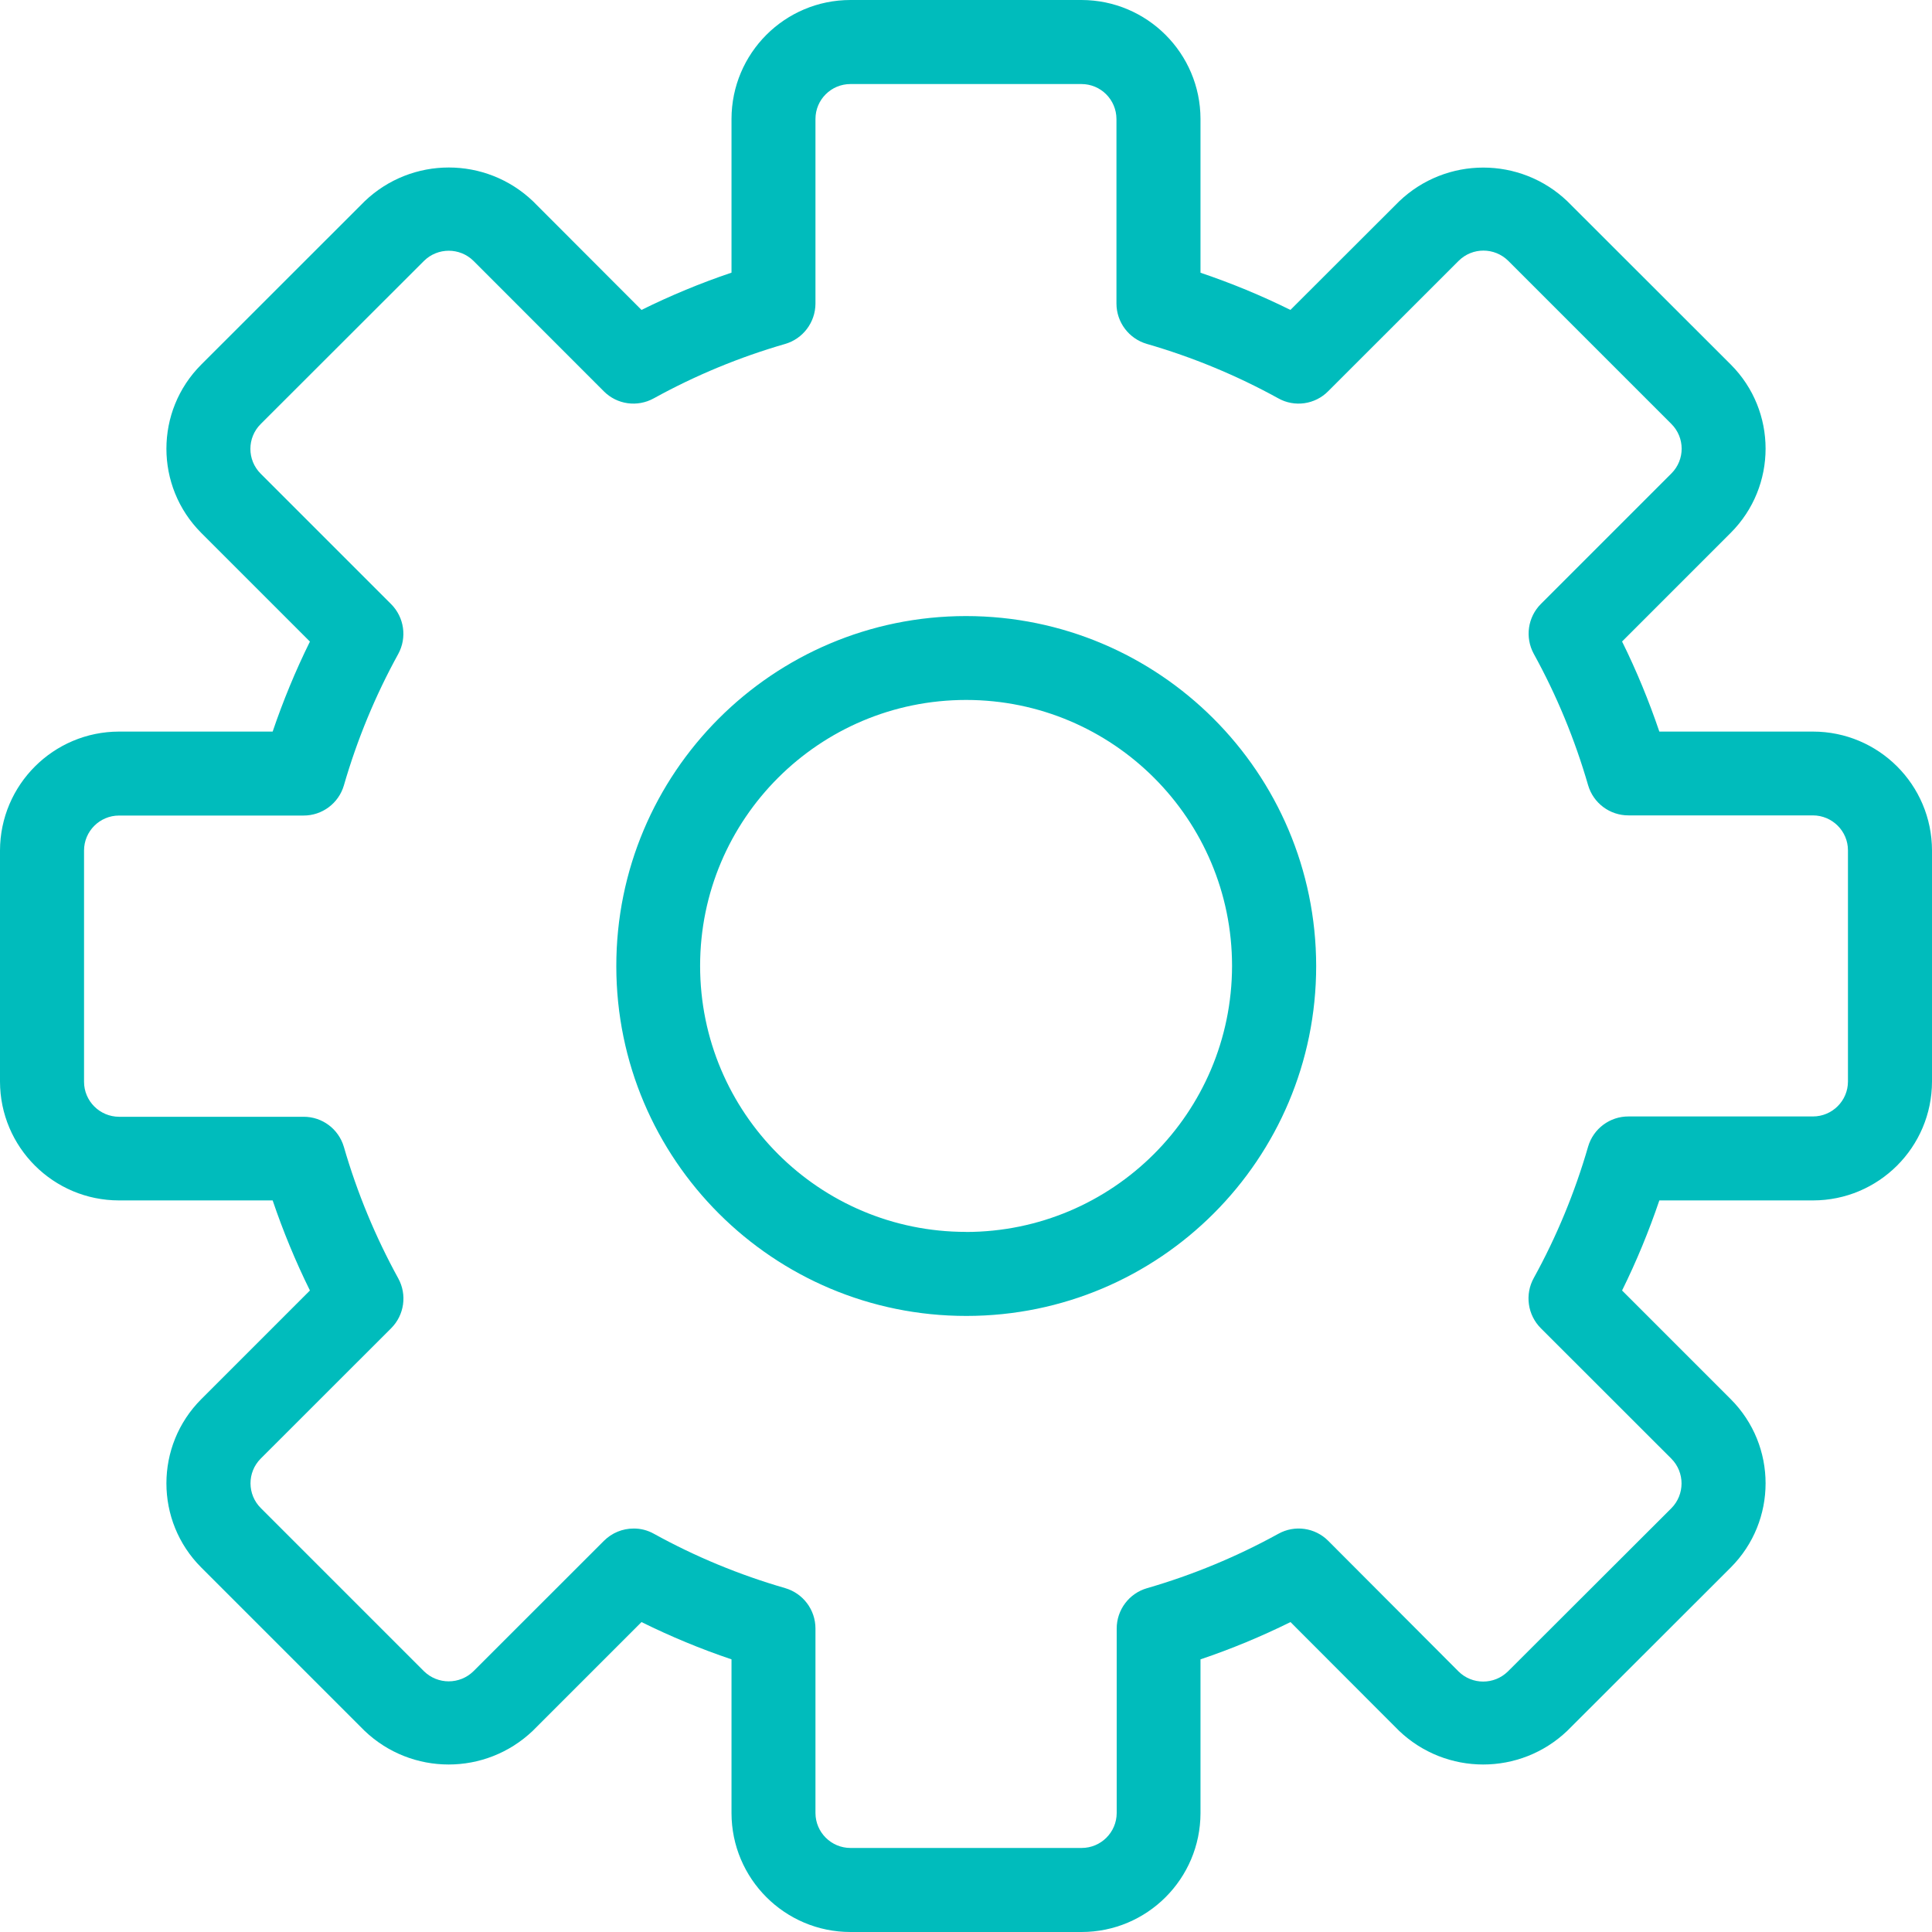 <svg width="24" height="24" viewBox="0 0 24 24" fill="none" xmlns="http://www.w3.org/2000/svg">
<path d="M22.521 9.088H20.613C20.483 8.705 20.329 8.331 20.15 7.969L21.5 6.619C22.077 6.041 22.077 5.105 21.5 4.528L19.471 2.501C18.886 1.942 17.966 1.942 17.381 2.501L16.03 3.85C15.669 3.671 15.295 3.517 14.913 3.388V1.478C14.912 0.662 14.25 0.001 13.435 0H10.565C9.749 0 9.088 0.661 9.087 1.478V3.387C8.704 3.516 8.331 3.671 7.969 3.85L6.621 2.5C6.035 1.941 5.115 1.941 4.53 2.5L2.5 4.529C1.923 5.106 1.923 6.042 2.5 6.62L3.85 7.97C3.671 8.332 3.517 8.706 3.387 9.088H1.479C0.663 9.089 0.002 9.75 0 10.565V13.435C0.001 14.251 0.663 14.912 1.479 14.912H3.387C3.517 15.295 3.671 15.669 3.85 16.031L2.5 17.381C1.923 17.959 1.923 18.895 2.5 19.472L4.528 21.5C5.113 22.059 6.033 22.059 6.619 21.5L7.969 20.15C8.331 20.329 8.704 20.484 9.087 20.613V22.523C9.088 23.338 9.749 24 10.565 24H13.435C14.251 24 14.912 23.338 14.913 22.523V20.613C15.296 20.484 15.669 20.329 16.031 20.15L17.379 21.5C17.965 22.059 18.885 22.059 19.47 21.5L21.5 19.472C22.077 18.894 22.077 17.959 21.5 17.381L20.15 16.031C20.329 15.669 20.483 15.295 20.613 14.912H22.521C23.337 14.912 23.999 14.251 24 13.435V10.565C23.999 9.749 23.337 9.088 22.521 9.088ZM22.956 13.435C22.956 13.674 22.761 13.869 22.521 13.869H20.23C19.998 13.868 19.793 14.021 19.728 14.244C19.564 14.811 19.338 15.359 19.053 15.876C18.94 16.08 18.976 16.335 19.141 16.5L20.762 18.12C20.931 18.29 20.931 18.566 20.762 18.736L18.732 20.763C18.561 20.931 18.288 20.931 18.118 20.763L16.5 19.141C16.336 18.976 16.082 18.94 15.879 19.054C15.363 19.338 14.816 19.565 14.249 19.729C14.026 19.793 13.872 19.998 13.872 20.23V22.523C13.871 22.762 13.676 22.956 13.437 22.956H10.565C10.326 22.956 10.131 22.762 10.13 22.523V20.23C10.13 19.997 9.976 19.793 9.753 19.728C9.186 19.564 8.639 19.338 8.123 19.053C8.046 19.01 7.959 18.987 7.871 18.988C7.732 18.988 7.6 19.043 7.502 19.141L5.881 20.761C5.71 20.928 5.438 20.928 5.267 20.761L3.24 18.734C3.07 18.565 3.069 18.29 3.238 18.12L3.24 18.118L4.859 16.5C5.023 16.336 5.059 16.083 4.947 15.88C4.663 15.363 4.436 14.815 4.272 14.248C4.207 14.025 4.003 13.872 3.771 13.873H1.479C1.239 13.872 1.044 13.678 1.044 13.438V10.565C1.044 10.326 1.239 10.131 1.479 10.131H3.77C4.002 10.132 4.207 9.979 4.272 9.756C4.436 9.189 4.662 8.641 4.947 8.124C5.058 7.92 5.022 7.668 4.858 7.504L3.238 5.884C3.068 5.714 3.068 5.438 3.238 5.268L5.268 3.24C5.438 3.073 5.711 3.073 5.881 3.24L7.501 4.861C7.665 5.026 7.918 5.061 8.122 4.948C8.639 4.663 9.185 4.437 9.752 4.273C9.975 4.209 10.129 4.004 10.13 3.772V1.478C10.13 1.238 10.325 1.044 10.565 1.044H13.434C13.674 1.044 13.868 1.238 13.869 1.478V3.77C13.869 4.003 14.023 4.207 14.246 4.272C14.813 4.436 15.36 4.662 15.877 4.947C16.08 5.062 16.336 5.026 16.5 4.859L18.121 3.239C18.291 3.071 18.564 3.071 18.735 3.239L20.762 5.266C20.932 5.435 20.933 5.71 20.764 5.88C20.763 5.881 20.763 5.881 20.762 5.882L19.142 7.502C18.978 7.666 18.942 7.918 19.053 8.122C19.338 8.639 19.564 9.187 19.728 9.754C19.793 9.977 19.998 10.13 20.23 10.129H22.521C22.761 10.13 22.956 10.324 22.956 10.563V13.435ZM12 7.653C9.599 7.654 7.654 9.602 7.656 12.003C7.657 14.404 9.605 16.349 12.006 16.347C14.406 16.346 16.35 14.4 16.35 12C16.347 9.599 14.401 7.654 12 7.653ZM12 15.303C10.175 15.303 8.697 13.823 8.697 11.998C8.697 10.174 10.177 8.695 12.002 8.695C13.826 8.696 15.305 10.175 15.305 12C15.302 13.824 13.824 15.302 12 15.304V15.303Z" fill="#00BCBC"/>
</svg>
